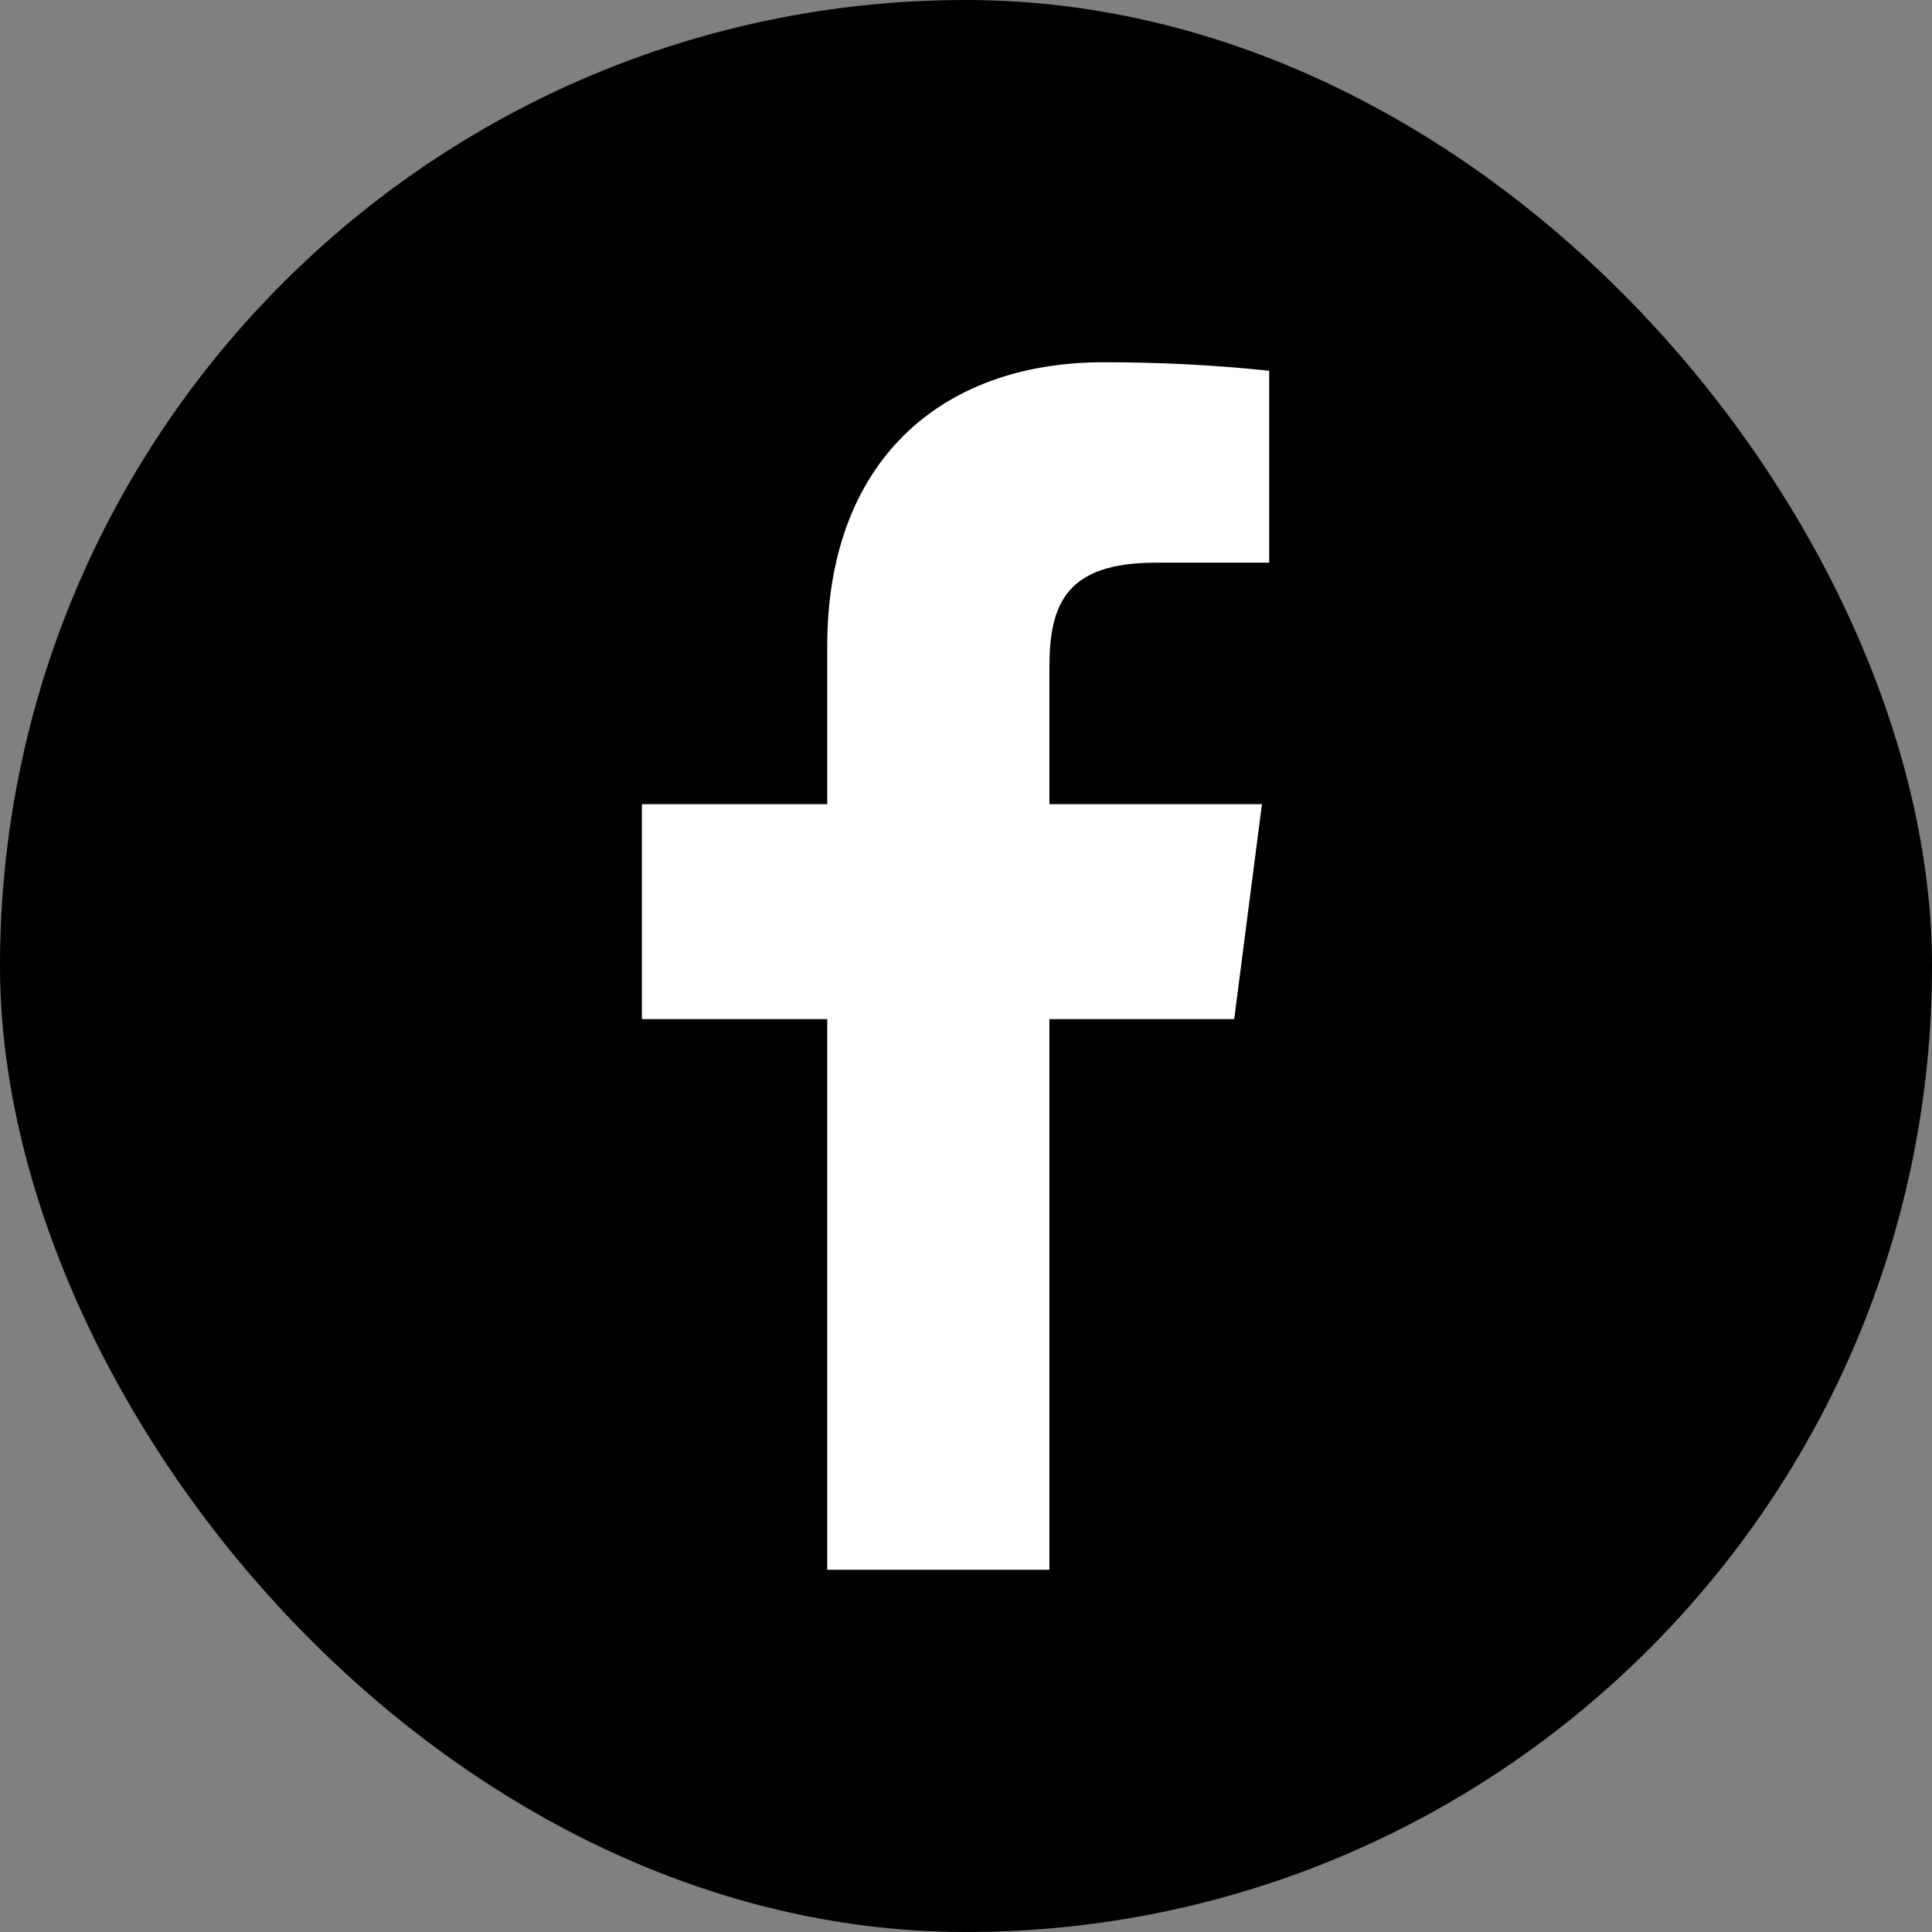 <svg width="28" height="28" viewBox="0 0 28 28" fill="none" xmlns="http://www.w3.org/2000/svg">
<rect x="0" y="0" width="28" height="28" fill="#808080" stroke="none"/>
<rect width="28" height="28" rx="14" fill="black"/>
<path d="M16.749 8.155H18.394V5.373C17.598 5.29 16.797 5.249 15.996 5.25C13.617 5.25 11.989 6.703 11.989 9.363V11.655H9.303V14.77H11.989V22.75H15.209V14.77H17.887L18.289 11.655H15.209V9.669C15.209 8.75 15.454 8.155 16.749 8.155Z" fill="white"/>
</svg>

